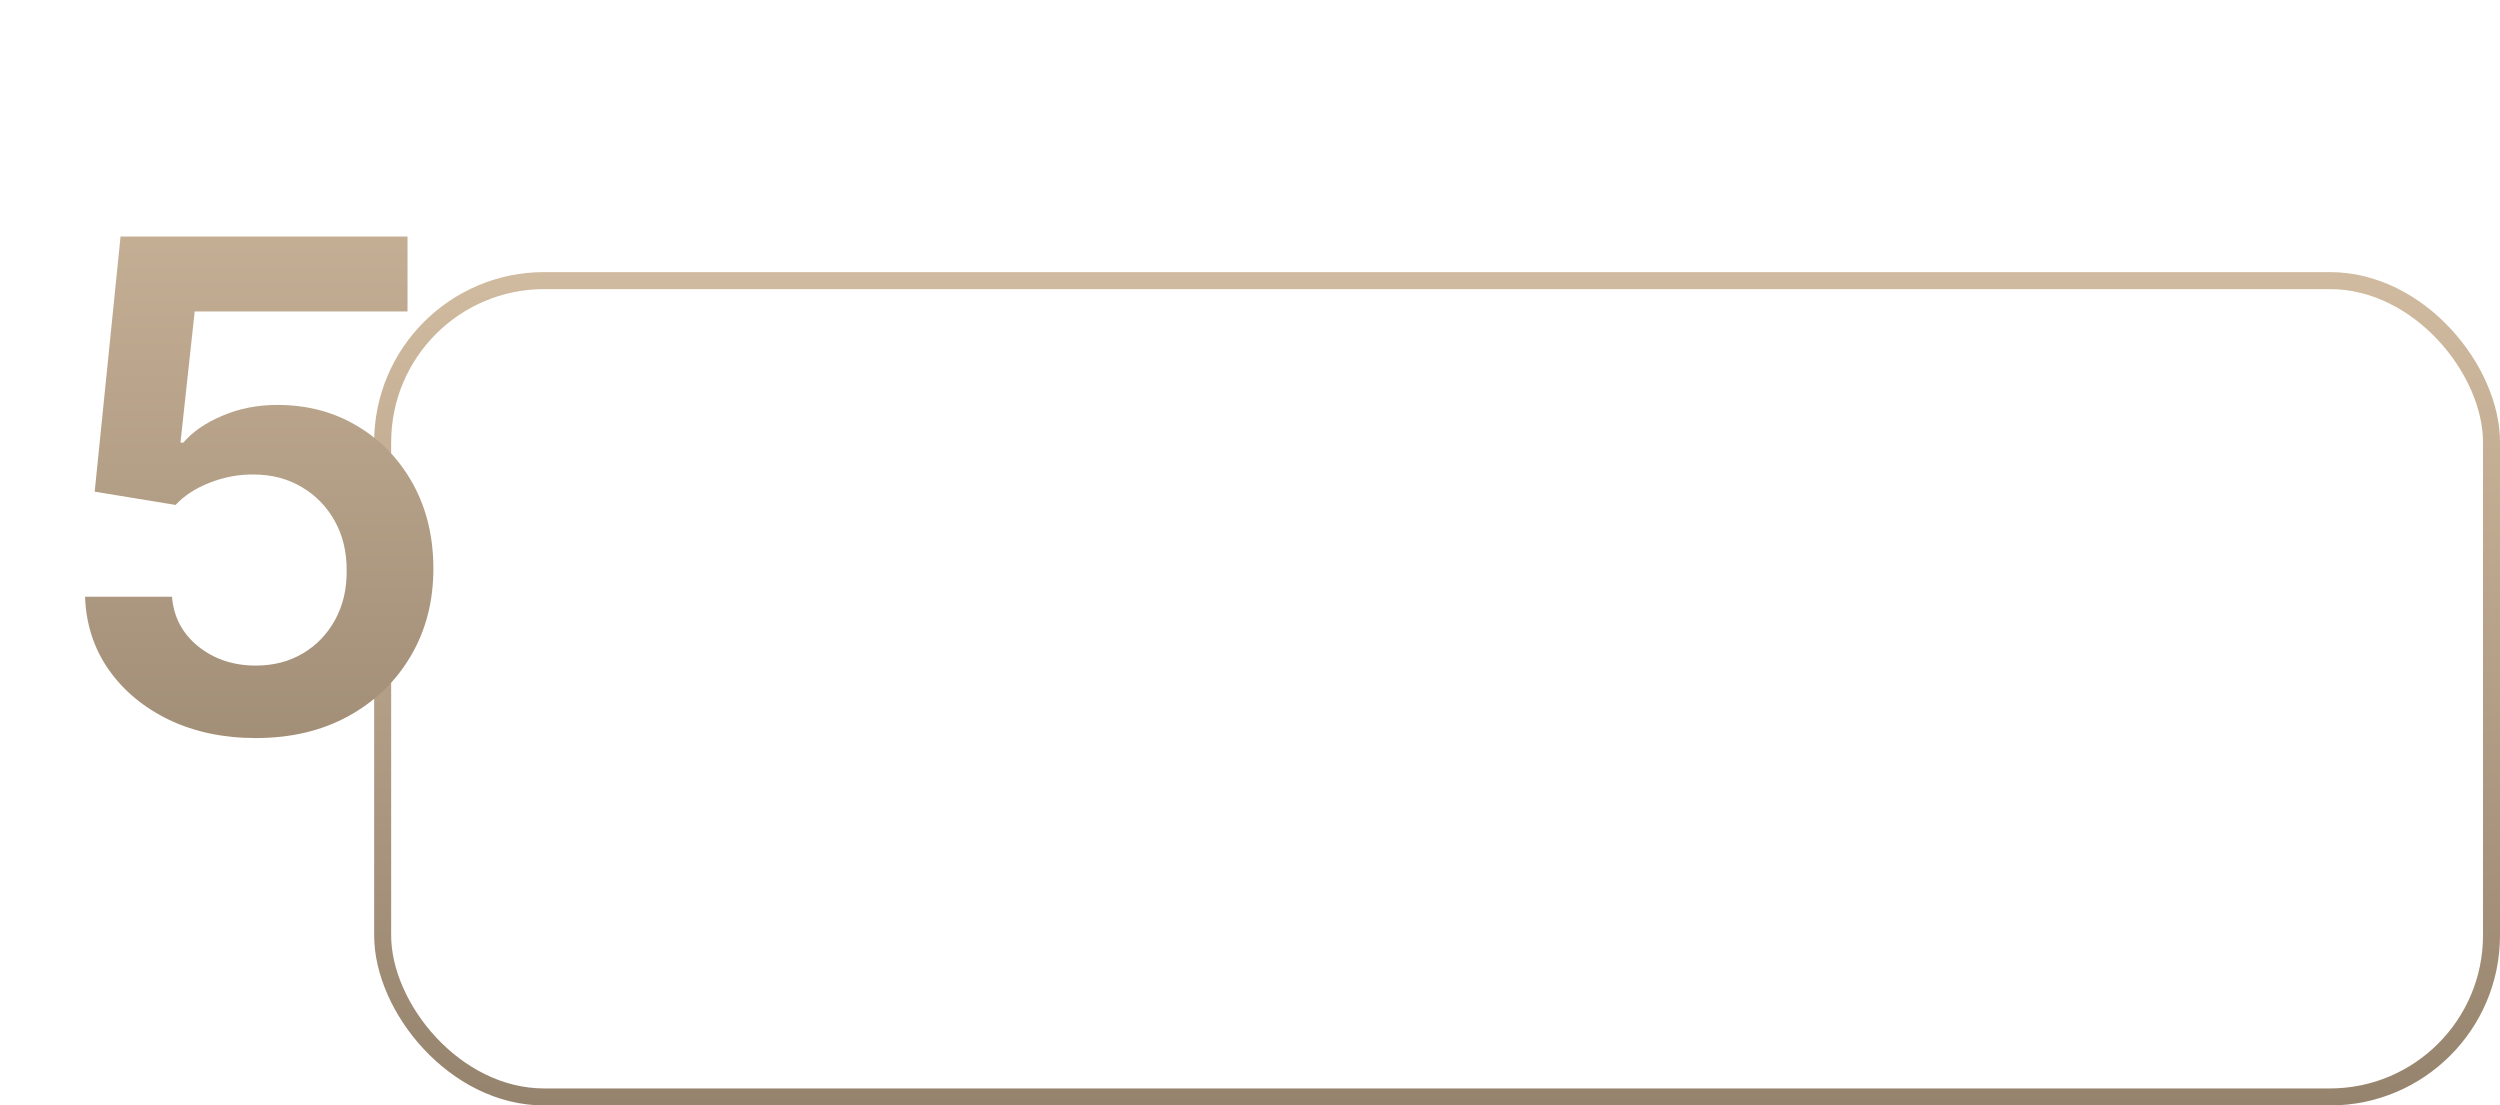 <?xml version="1.0" encoding="UTF-8"?> <svg xmlns="http://www.w3.org/2000/svg" width="294" height="130" viewBox="0 0 294 130" fill="none"> <rect x="45" y="33" width="248" height="96" rx="19" stroke="url(#paint0_linear_233_12)" stroke-width="2"></rect> <g filter="url(#filter0_d_233_12)"> <path d="M30.085 82.796C26.297 82.796 22.907 82.085 19.915 80.665C16.922 79.225 14.546 77.256 12.784 74.756C11.042 72.256 10.114 69.396 10 66.176H20.227C20.417 68.562 21.449 70.513 23.324 72.028C25.199 73.525 27.453 74.273 30.085 74.273C32.15 74.273 33.987 73.799 35.597 72.852C37.206 71.905 38.475 70.589 39.403 68.903C40.331 67.218 40.786 65.296 40.767 63.136C40.786 60.939 40.322 58.989 39.375 57.284C38.428 55.58 37.131 54.244 35.483 53.278C33.835 52.294 31.941 51.801 29.801 51.801C28.059 51.782 26.345 52.104 24.659 52.767C22.974 53.43 21.638 54.301 20.653 55.381L11.136 53.818L14.176 23.818H47.926V32.625H22.898L21.222 48.051H21.562C22.642 46.782 24.167 45.731 26.136 44.898C28.106 44.045 30.265 43.619 32.614 43.619C36.136 43.619 39.28 44.453 42.045 46.119C44.811 47.767 46.989 50.04 48.58 52.938C50.17 55.835 50.966 59.15 50.966 62.881C50.966 66.725 50.076 70.153 48.295 73.165C46.534 76.157 44.081 78.515 40.938 80.239C37.812 81.943 34.195 82.796 30.085 82.796Z" fill="url(#paint1_linear_233_12)"></path> </g> <defs> <filter id="filter0_d_233_12" x="6" y="23.818" width="48.966" height="66.978" filterUnits="userSpaceOnUse" color-interpolation-filters="sRGB"> <feFlood flood-opacity="0" result="BackgroundImageFix"></feFlood> <feColorMatrix in="SourceAlpha" type="matrix" values="0 0 0 0 0 0 0 0 0 0 0 0 0 0 0 0 0 0 127 0" result="hardAlpha"></feColorMatrix> <feOffset dy="4"></feOffset> <feGaussianBlur stdDeviation="2"></feGaussianBlur> <feComposite in2="hardAlpha" operator="out"></feComposite> <feColorMatrix type="matrix" values="0 0 0 0 0 0 0 0 0 0 0 0 0 0 0 0 0 0 0.25 0"></feColorMatrix> <feBlend mode="normal" in2="BackgroundImageFix" result="effect1_dropShadow_233_12"></feBlend> <feBlend mode="normal" in="SourceGraphic" in2="effect1_dropShadow_233_12" result="shape"></feBlend> </filter> <linearGradient id="paint0_linear_233_12" x1="169" y1="32" x2="169" y2="130" gradientUnits="userSpaceOnUse"> <stop stop-color="#D1BBA0"></stop> <stop offset="1" stop-color="#96836D"></stop> </linearGradient> <linearGradient id="paint1_linear_233_12" x1="30" y1="0" x2="30" y2="105" gradientUnits="userSpaceOnUse"> <stop stop-color="#D1BBA0"></stop> <stop offset="1" stop-color="#96836D"></stop> </linearGradient> </defs> </svg> 